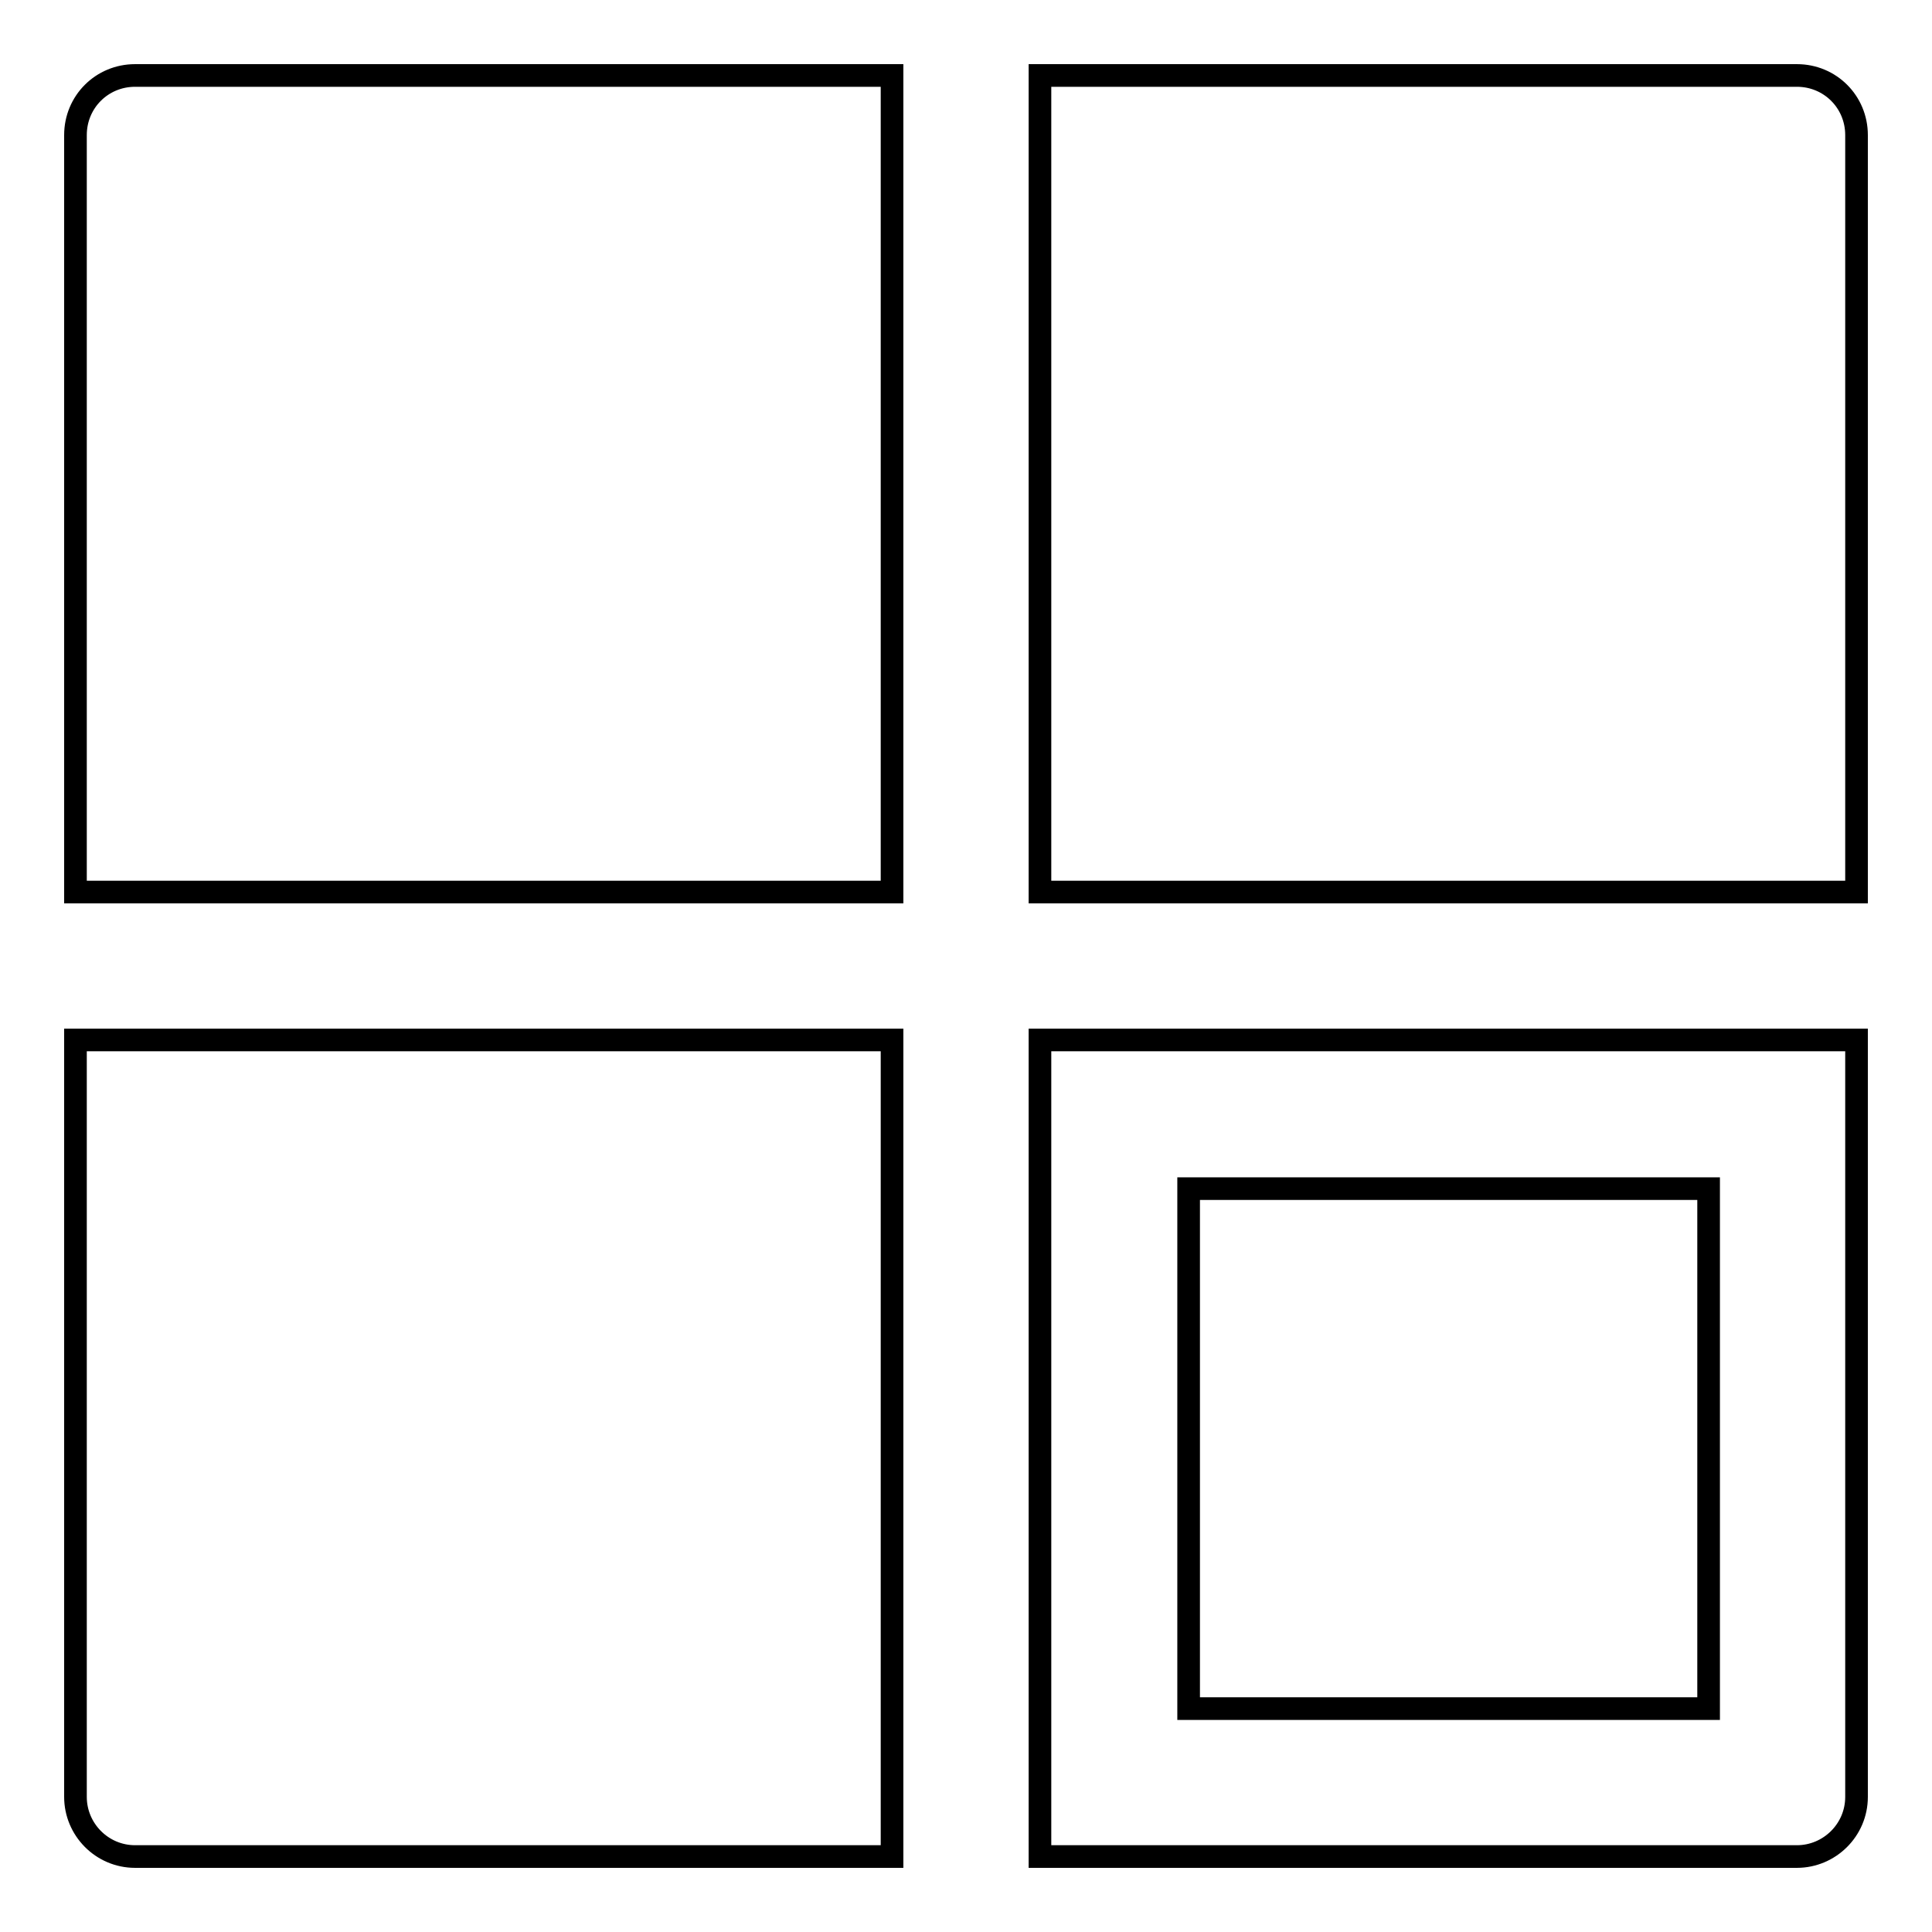 <?xml version="1.0" encoding="utf-8"?>
<!-- Svg Vector Icons : http://www.onlinewebfonts.com/icon -->
<!DOCTYPE svg PUBLIC "-//W3C//DTD SVG 1.1//EN" "http://www.w3.org/Graphics/SVG/1.1/DTD/svg11.dtd">
<svg version="1.1" xmlns="http://www.w3.org/2000/svg" xmlns:xlink="http://www.w3.org/1999/xlink" x="0px" y="0px" viewBox="0 0 256 256" enable-background="new 0 0 256 256" xml:space="preserve">
<g><g><path stroke-width="3" fill-opacity="0" stroke="#000000"  d="M238.1,10H137.8v108.2H246V17.9C246,13.5,242.5,10,238.1,10z M10,238.1c0,4.3,3.5,7.9,7.9,7.9h100.3V137.8H10V238.1z M137.8,246h100.3c4.3,0,7.9-3.5,7.9-7.9V137.8H137.8V246z M157.5,157.5h68.9v68.9h-68.9V157.5L157.5,157.5z M10,17.9v100.3h108.2V10H17.9C13.5,10,10,13.5,10,17.9z"/></g></g>
</svg>